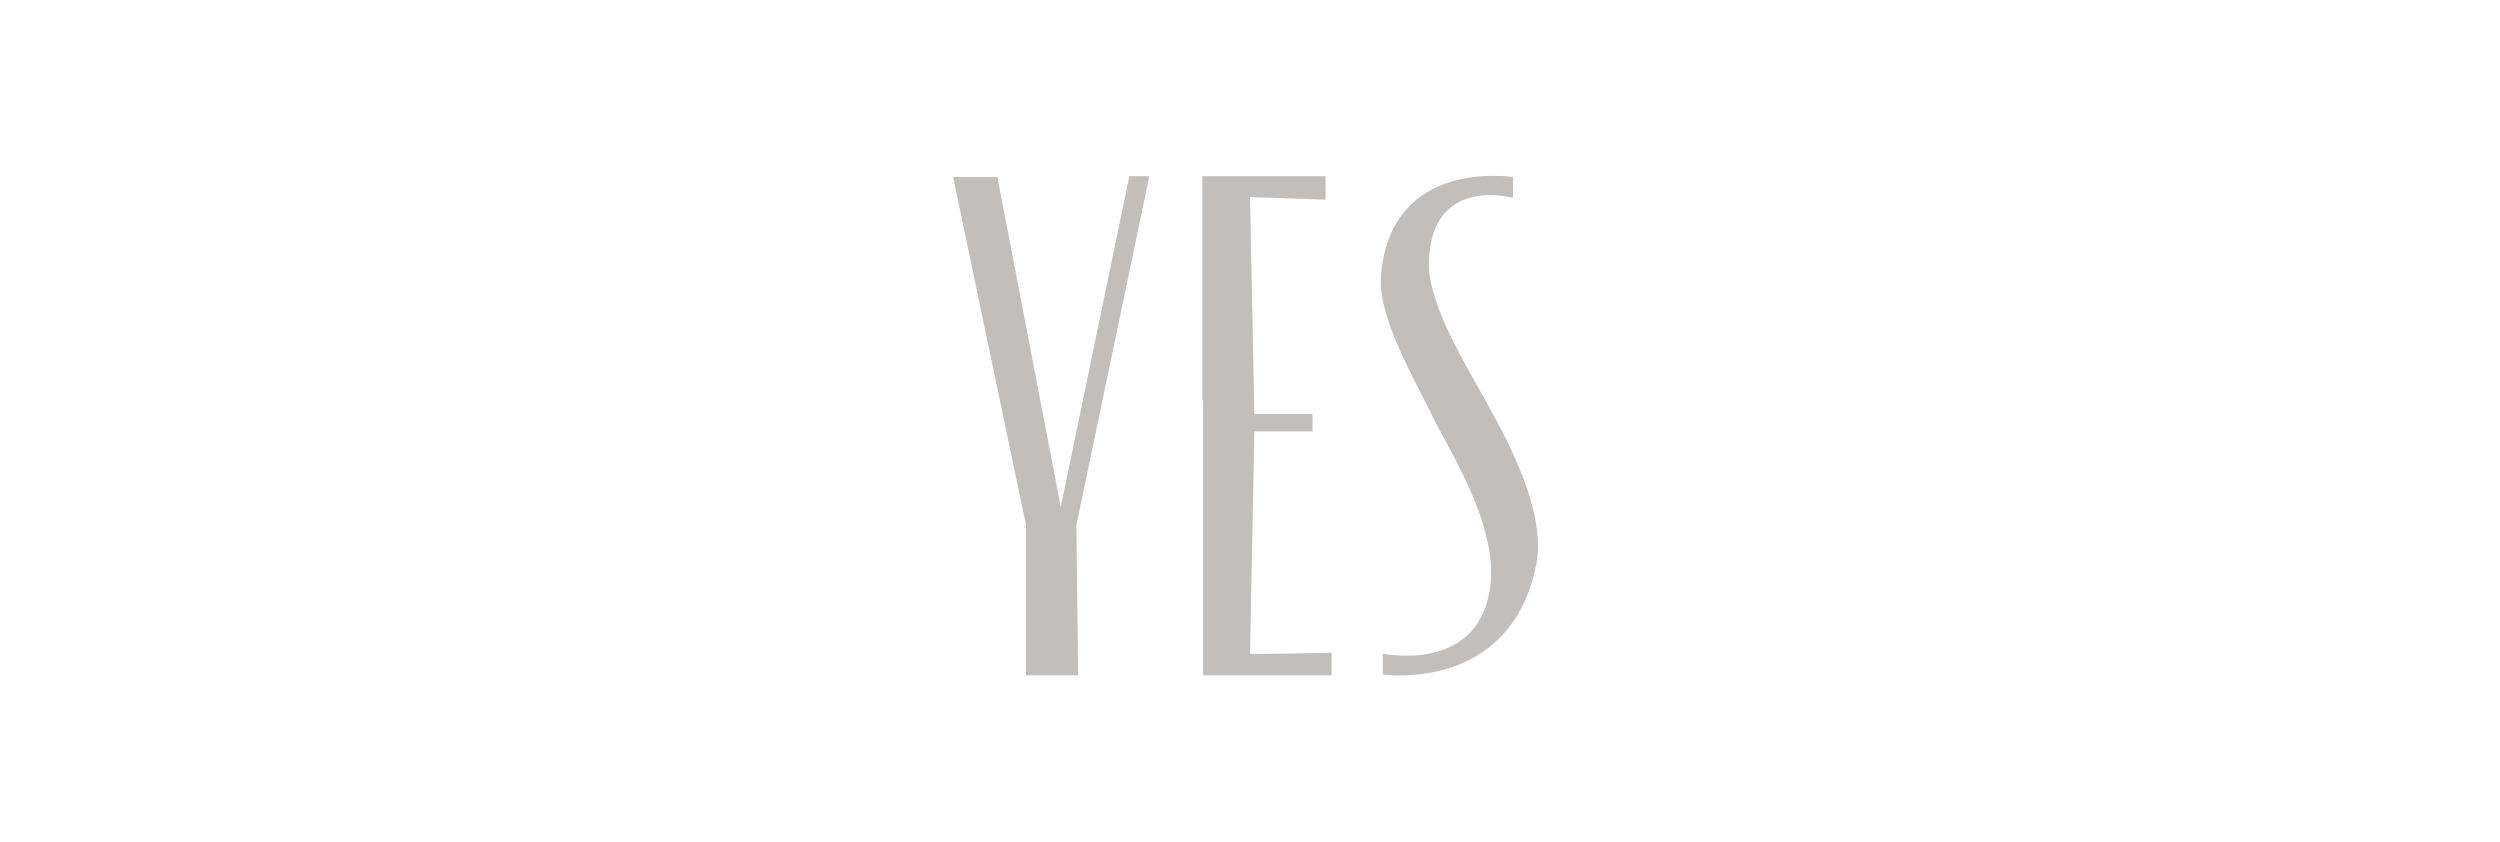 <?xml version="1.0" encoding="utf-8"?>
<!-- Generator: Adobe Illustrator 25.0.1, SVG Export Plug-In . SVG Version: 6.00 Build 0)  -->
<svg version="1.1" id="Layer_1" xmlns="http://www.w3.org/2000/svg" xmlns:xlink="http://www.w3.org/1999/xlink" x="0px" y="0px"
	 viewBox="0 0 288 97" style="enable-background:new 0 0 288 97;" xml:space="preserve">
<style type="text/css">
	.st0{fill:#C1BEBC;}
</style>
<g>
	<path class="st0" d="M164.9,47.7c1.9,4,7.6,12.5,6.8,19.7c-1.2,10.3-12.4,7.9-12.4,7.9v2.4c0,0,14.8,2.2,17.7-12.8
		c1.3-6.9-4.9-16.9-6.4-19.7c-1.5-2.8-6.1-10.1-6-15c0.3-10.1,9.7-7.4,9.7-7.4v-2.4c0,0-14-2.3-15.2,11.2
		C158.6,36.3,162.9,43.6,164.9,47.7"/>
	<path class="st0" d="M138.5,46.1V20.4v-0.1h10.1h4.1V23h-0.1l-8.6-0.3l0.5,25h6.7v2h-6.7l-0.5,25.6c0,0.1,9.4-0.1,9.4-0.1v2.6h-4
		h-10.8v-0.1V51.4V46.1z"/>
	<polygon class="st0" points="130.1,20.3 122.2,58.4 114.9,20.4 109.8,20.4 118.2,60.5 118.2,77.8 124.2,77.8 124,60.5 132.4,20.3 	
		"/>
</g>
</svg>
